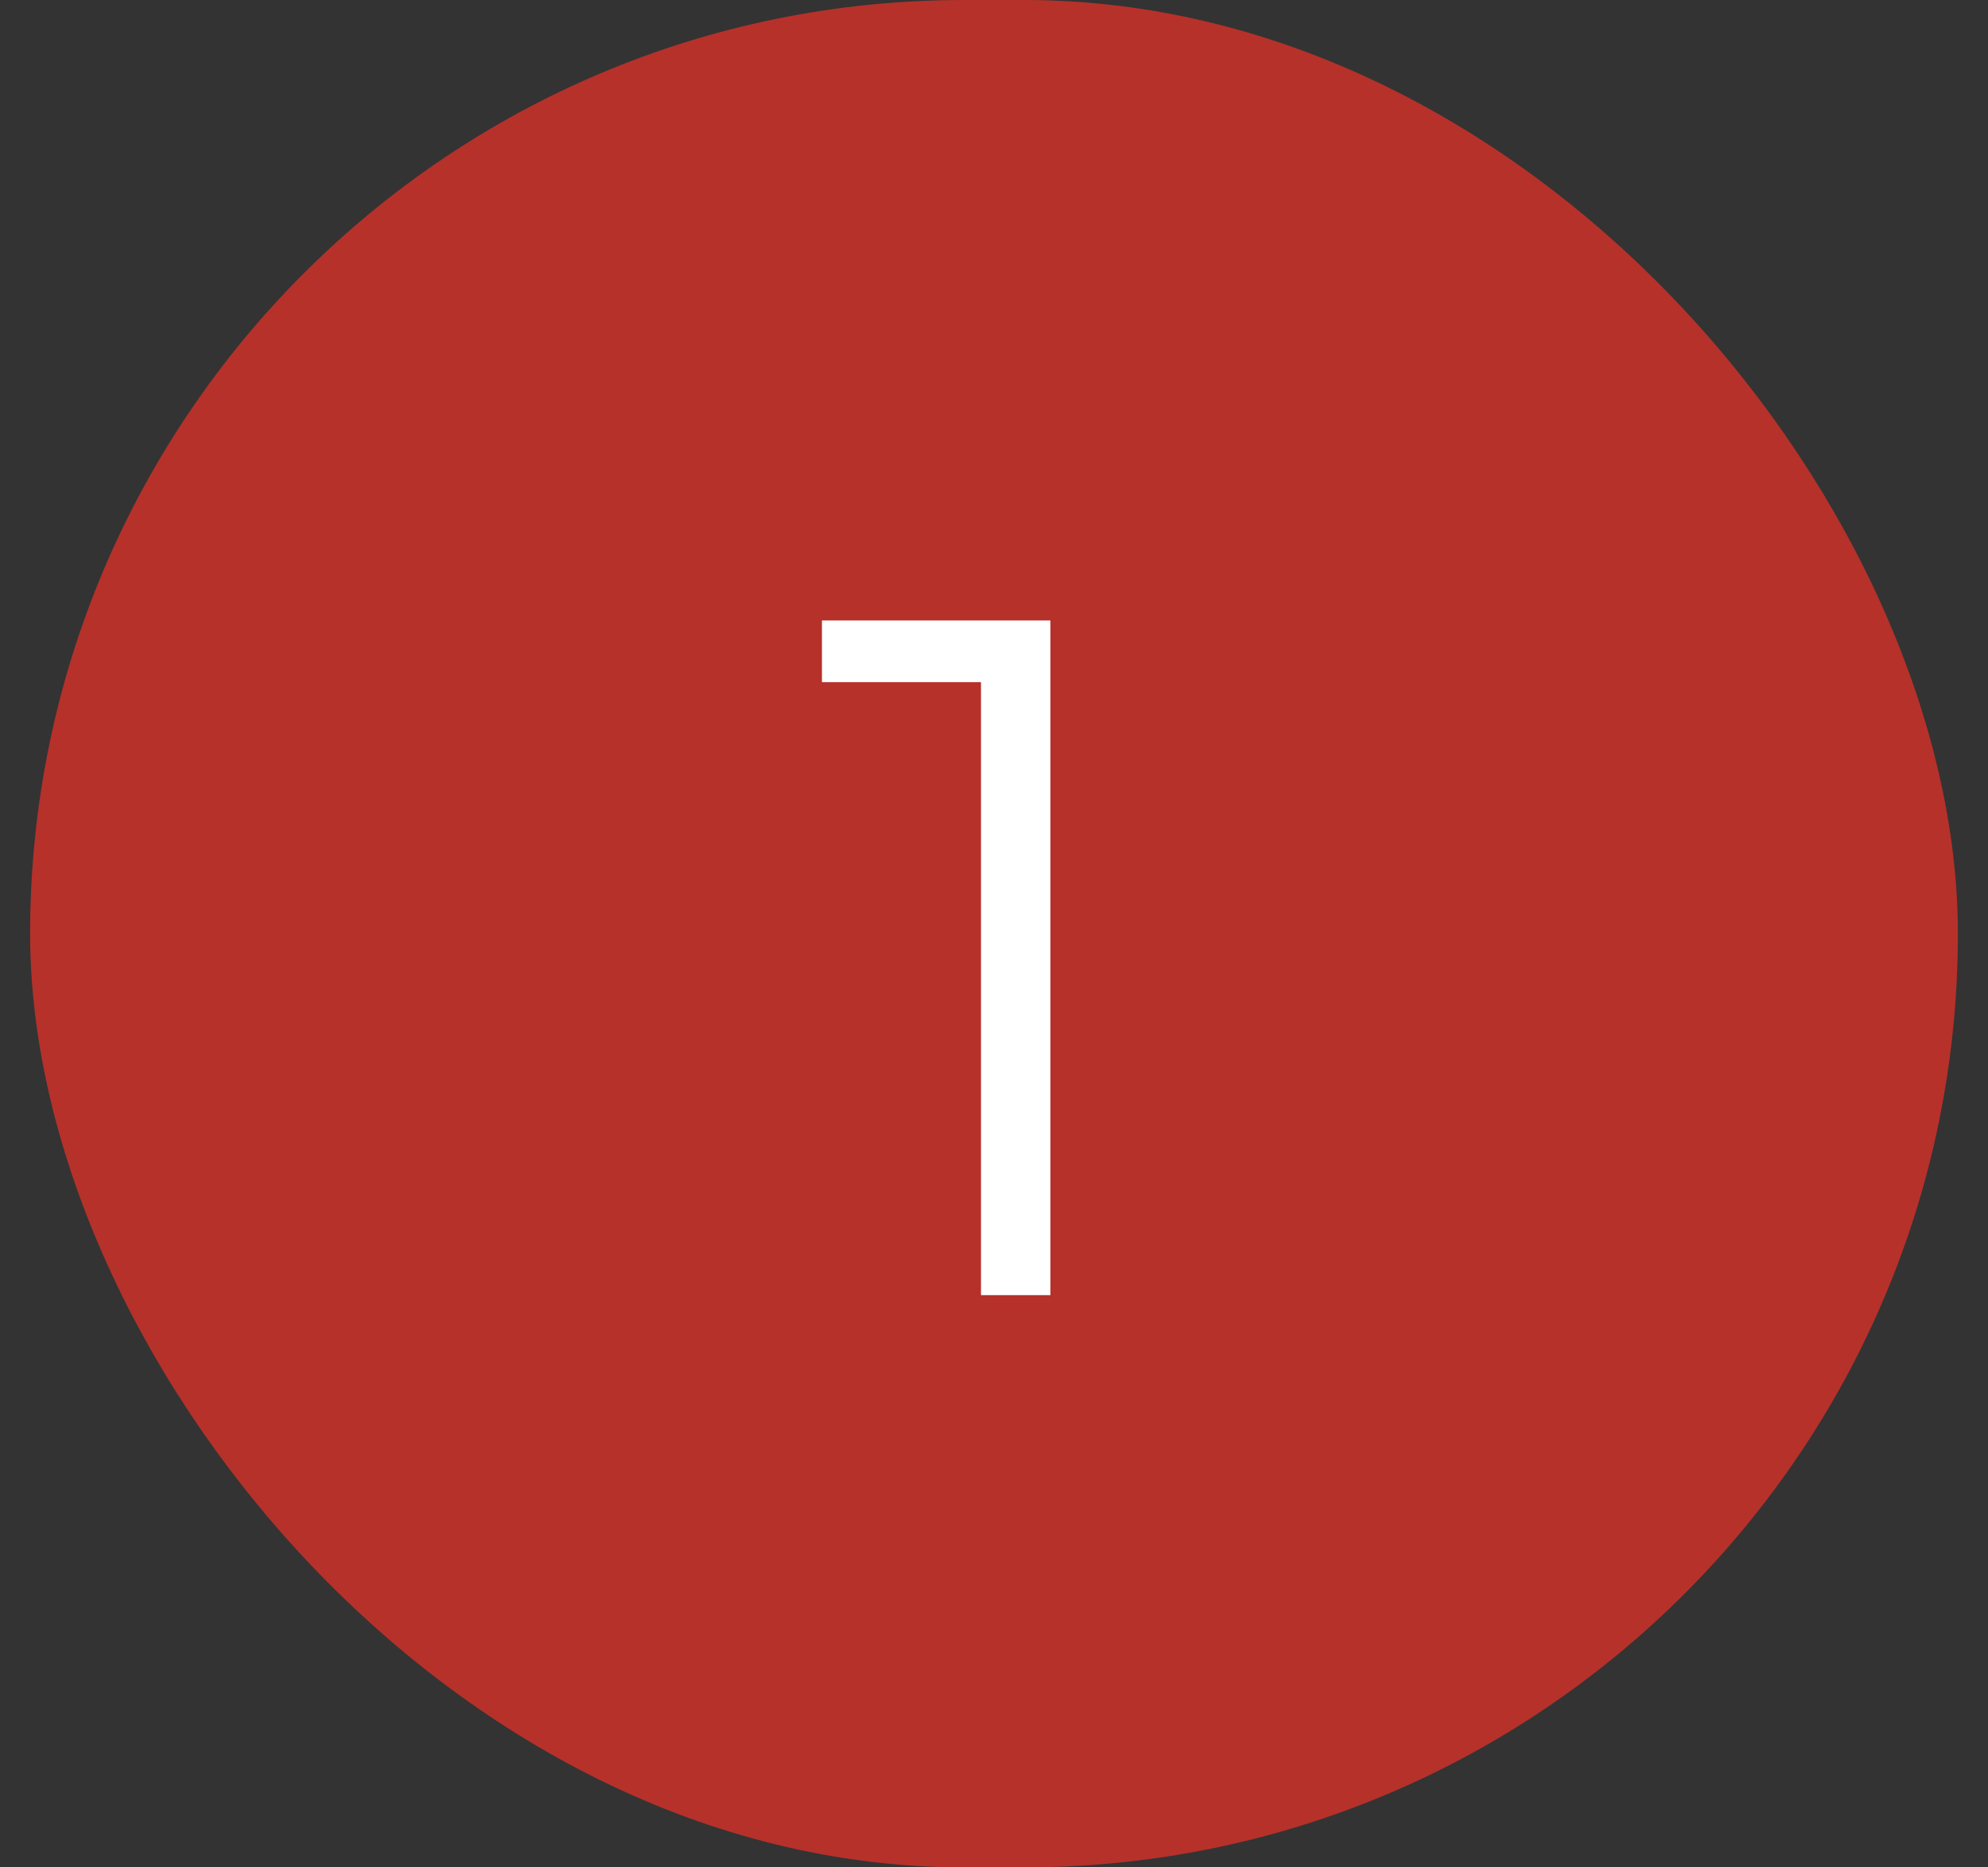 <svg width="33" height="31" viewBox="0 0 33 31" fill="none" xmlns="http://www.w3.org/2000/svg">
<rect x="0" y="0" width="33" height="31" fill="#333333" stroke="none"/>
<rect x="0.5" width="32" height="31" rx="15.5" fill="#B6312A"/>
<path d="M16.284 21.5V10.78L16.796 11.324H13.644V10.3H17.436V21.5H16.284Z" fill="white"/>
</svg>
